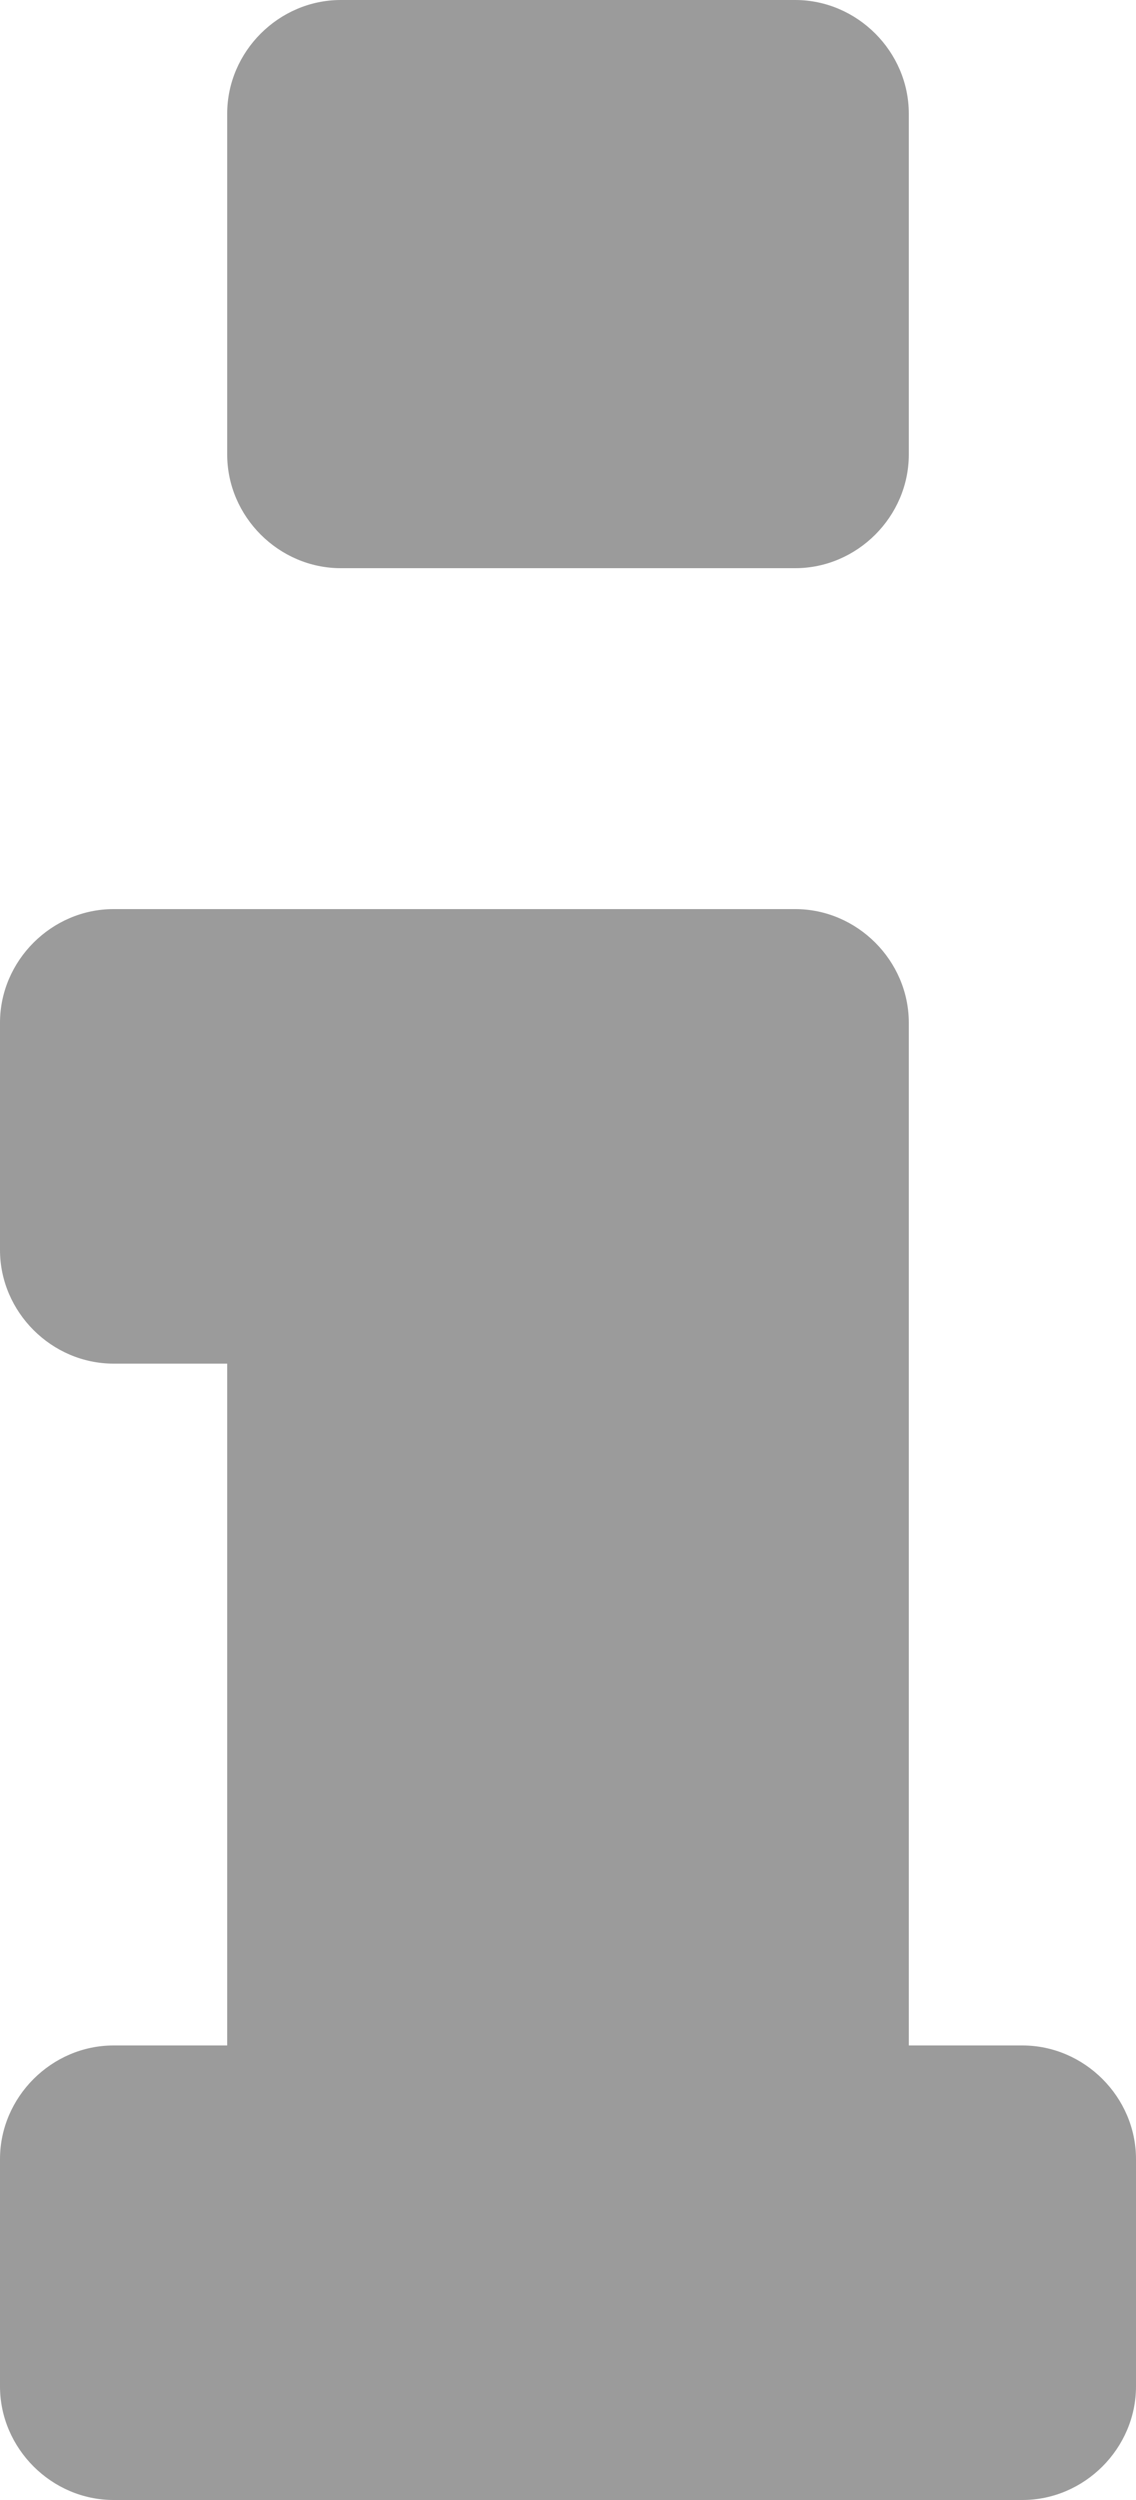 <svg width="5" height="11" viewBox="0 0 5 11" xmlns="http://www.w3.org/2000/svg"><path d="M5 9.5c0-.273-.227-.5-.5-.5H4V4.5c0-.273-.227-.5-.5-.5h-3c-.273 0-.5.227-.5.5v1c0 .273.227.5.5.5H1v3H.5c-.273 0-.5.227-.5.5v1c0 .273.227.5.5.5h4c.273 0 .5-.227.5-.5v-1zm-1-9c0-.273-.227-.5-.5-.5h-2c-.273 0-.5.227-.5.5V2c0 .273.227.5.5.5h2c.273 0 .5-.227.5-.5V.5z" fill="#9B9B9B" class="u-svg-fill" fill-rule="evenodd"/></svg>